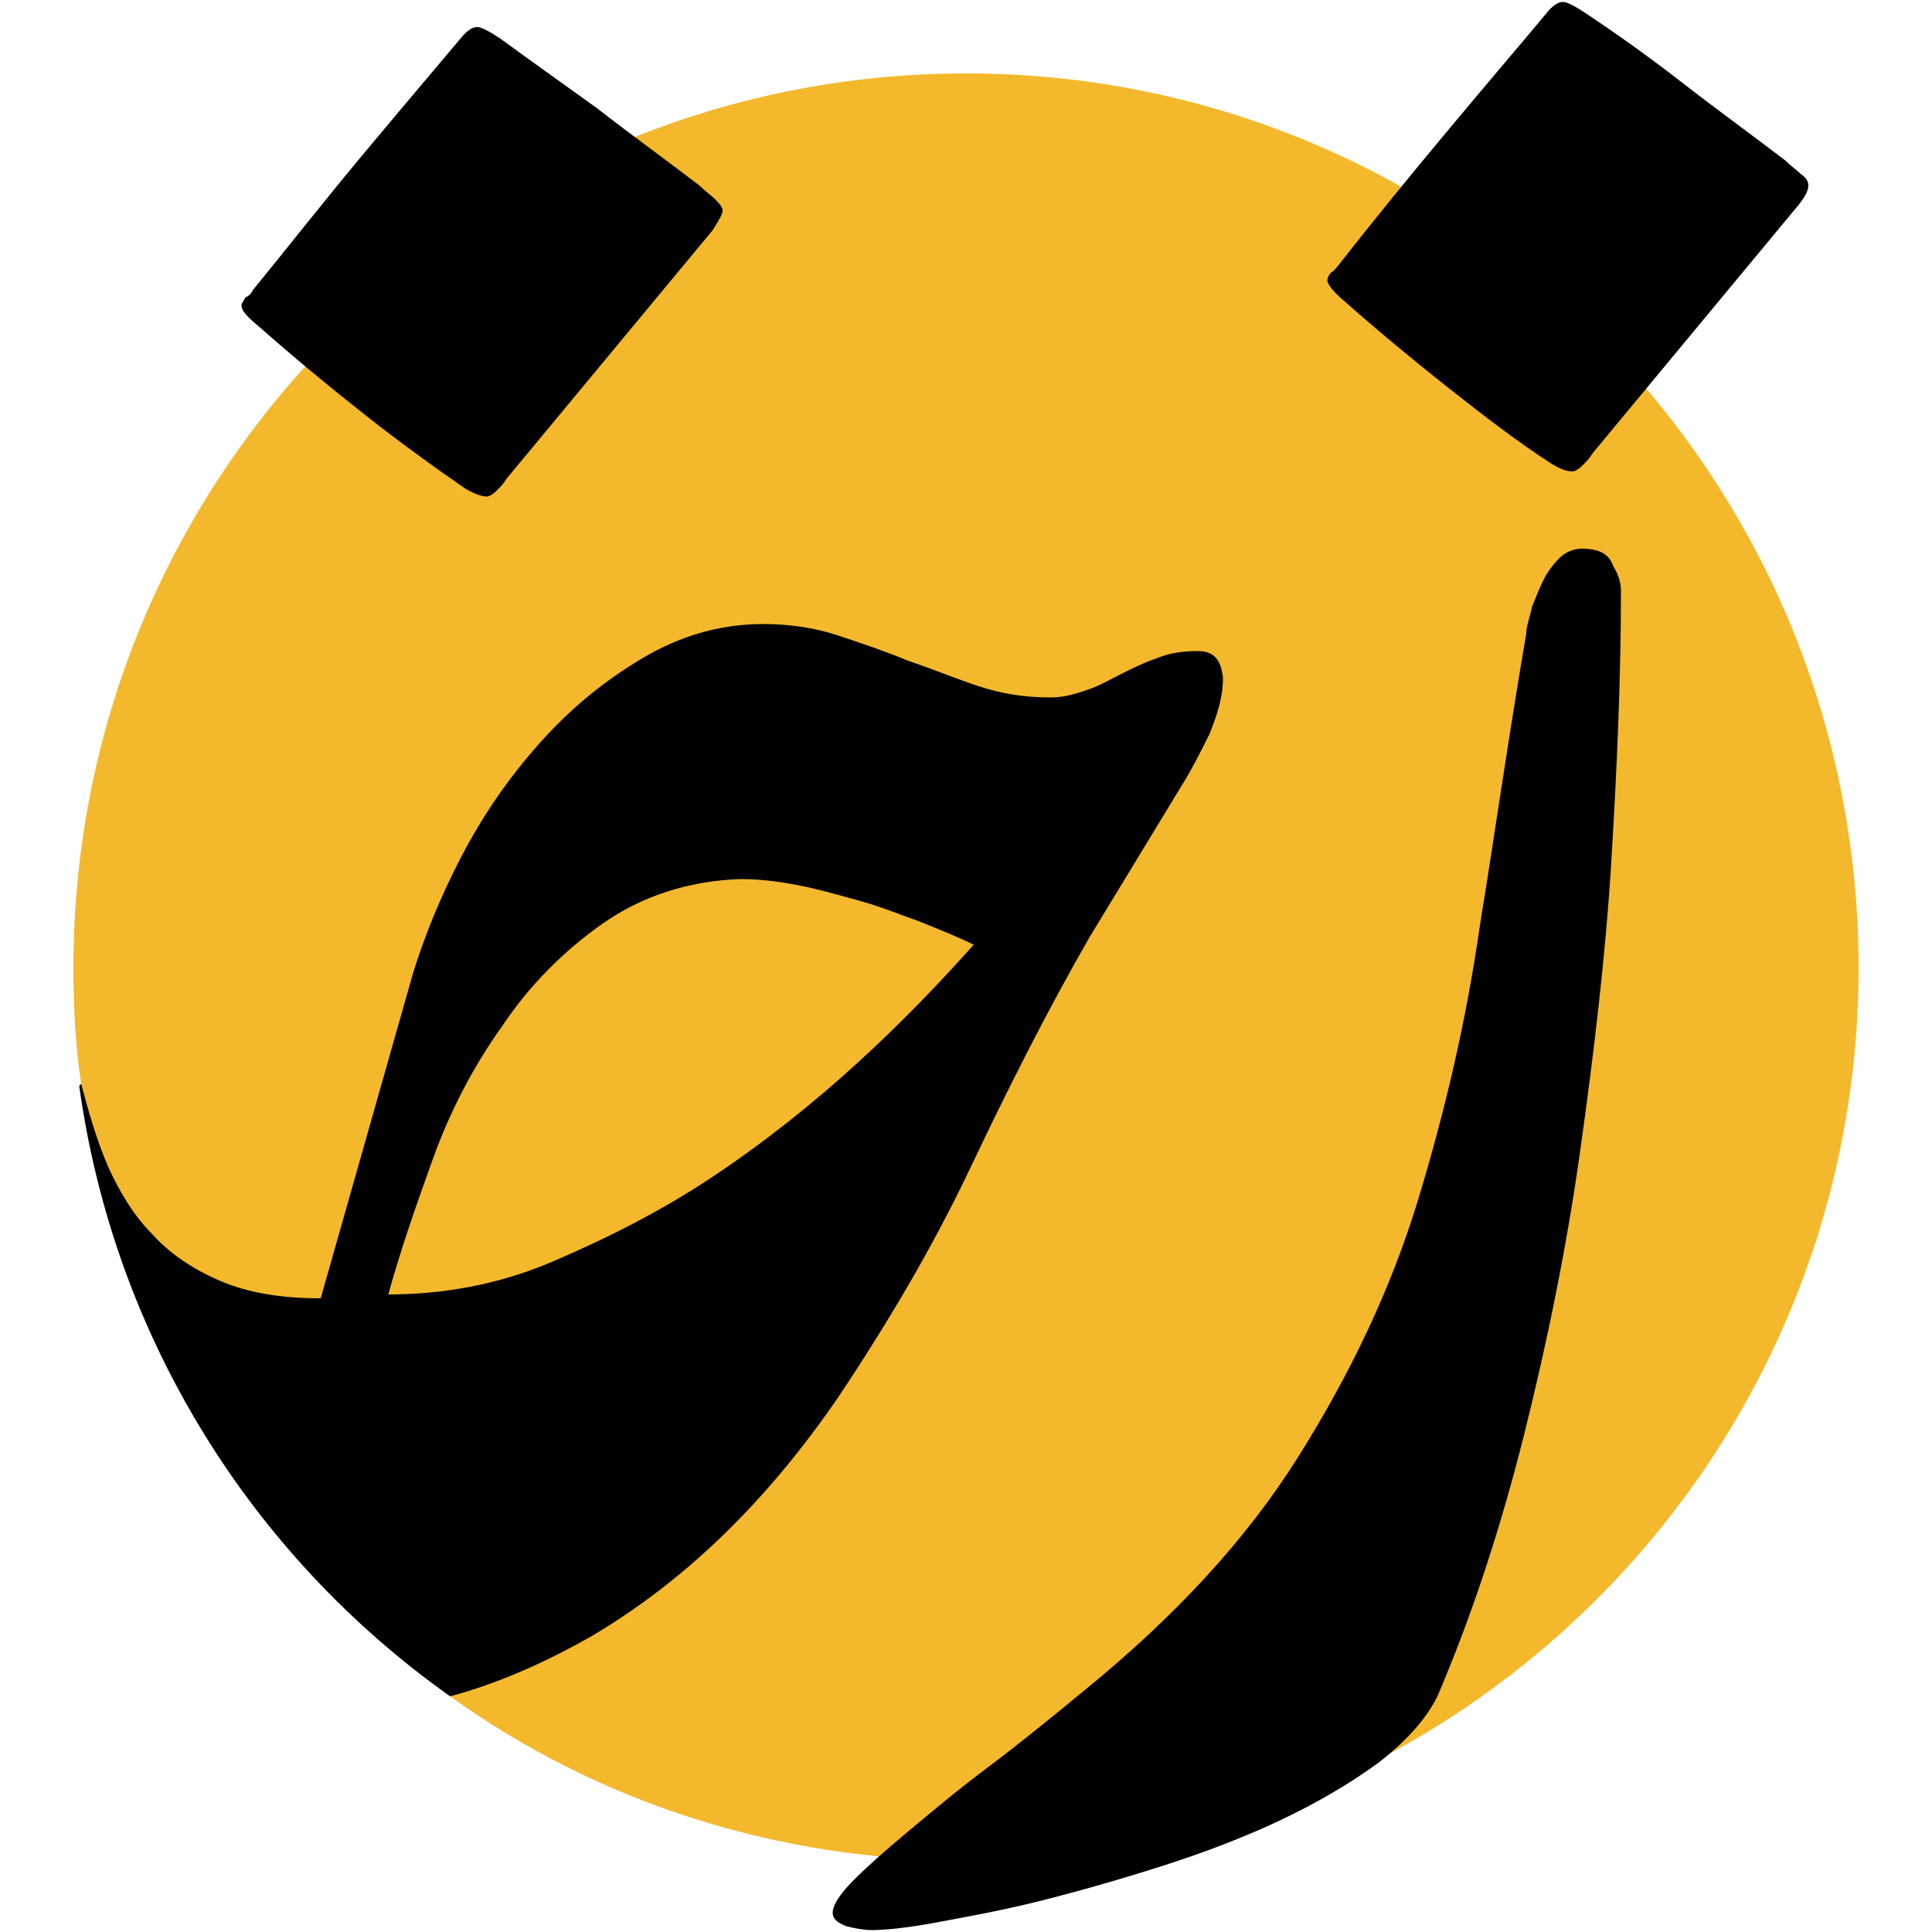 <svg xmlns="http://www.w3.org/2000/svg" xml:space="preserve" viewBox="0 0 100 100"><path fill="#f4b82c" d="M96.2 50.1c0 25.5-20.7 46.2-46.2 46.2-9.9 0-19.2-3.1-26.7-8.5C13 80.5 5.9 69.2 4.2 56.1c-.3-2-.4-4-.4-6C3.8 24.5 24.5 3.8 50 3.8c25.5 0 46.2 20.7 46.2 46.3z"/><path d="M13.1 15c1.8-2.2 3.6-4.5 5.6-6.9 2-2.4 3.7-4.4 5.3-6.3.3-.3.5-.4.7-.4.2 0 .6.2 1.2.6 1.5 1.1 3.2 2.3 5 3.6 1.8 1.4 3.6 2.7 5.3 4 .3.3.6.5.8.7.2.2.4.4.4.6 0 .2-.2.5-.5 1L26.2 24.8c-.1.2-.3.4-.5.6-.2.2-.4.3-.5.3-.2 0-.6-.1-1.1-.4-1.6-1.1-3.4-2.4-5.3-3.9s-3.7-3-5.4-4.5c-.6-.5-.9-.8-.9-1.1 0-.1.1-.2.2-.4.2-.1.3-.2.4-.4zM62 33.7c-.8 0-1.5.1-2.2.4-.6.2-1.2.5-1.8.8-.6.3-1.1.6-1.7.8-.6.2-1.2.4-1.9.4-1.4 0-2.6-.2-3.8-.6-1.2-.4-2.4-.9-3.6-1.3-1.2-.5-2.4-.9-3.6-1.3-1.2-.4-2.5-.6-3.9-.6-2.2 0-4.3.6-6.3 1.8-2 1.2-3.7 2.6-5.3 4.4-1.6 1.8-2.9 3.7-4 5.8-1.1 2.1-1.9 4.1-2.5 6l-4.8 16.9c-2.1 0-3.8-.3-5.2-.9-1.4-.6-2.6-1.4-3.5-2.4-1-1-1.7-2.2-2.3-3.5-.6-1.4-1-2.8-1.4-4.3l-.1.1c1.8 13 8.9 24.3 19.2 31.6 2.6-.7 5-1.8 7.3-3.1 4.9-2.9 9.1-7 12.8-12.4 2.6-3.9 4.9-7.8 6.8-11.8 1.9-4 3.9-8 6.2-12l4.8-7.9c.5-.8.9-1.6 1.4-2.6.4-1 .7-1.9.7-2.9-.1-1-.5-1.4-1.3-1.4zM44.4 55c-2.3 2.1-4.8 4.1-7.5 5.9-2.7 1.8-5.5 3.2-8.3 4.4S22.9 67 20.1 67c.6-2.2 1.4-4.5 2.3-7 .9-2.5 2.1-4.8 3.6-6.9 1.4-2.1 3.2-3.9 5.2-5.3s4.4-2.2 7.1-2.3c.9 0 1.9.1 2.9.3 1.1.2 2.1.5 3.2.8 1.1.3 2.1.7 3.2 1.1 1 .4 2 .8 2.8 1.2-1.7 1.9-3.7 4-6 6.1zm37.5-26.6c-.5 0-.9.2-1.2.5-.3.3-.6.7-.8 1.1-.2.4-.4.9-.6 1.4-.1.5-.3 1-.3 1.4-.9 5.2-1.6 10.2-2.4 15.1-.7 4.9-1.8 9.6-3.2 14.2-1.4 4.6-3.5 9-6.2 13.3-2.7 4.3-6.4 8.3-11.2 12.2-1.7 1.4-3.3 2.7-4.9 3.9-1.6 1.2-2.9 2.3-4.1 3.3-1.2 1-2.1 1.8-2.8 2.5-.7.7-1.1 1.3-1.1 1.7 0 .3.2.5.7.7.4.1.9.2 1.3.2.7 0 1.8-.1 3.4-.4 1.6-.3 3.3-.6 5.3-1.1 2-.5 4.1-1.1 6.3-1.8s4.3-1.5 6.2-2.4c1.9-.9 3.6-1.9 5.1-3 1.4-1.1 2.4-2.2 3-3.4 1.8-4.2 3.3-8.8 4.5-13.6 1.2-4.8 2.2-9.7 2.9-14.7.7-5 1.3-10 1.6-14.9.3-4.9.5-9.6.5-14 0-.4-.1-.8-.4-1.3-.2-.6-.7-.9-1.6-.9zM93.2 9c-.2-.2-.5-.4-.8-.7-1.7-1.3-3.5-2.6-5.3-4-1.8-1.4-3.5-2.6-5-3.6-.6-.4-1-.6-1.2-.6-.2 0-.4.1-.7.4-1.5 1.8-3.3 3.9-5.3 6.3s-3.8 4.6-5.6 6.9c-.1.1-.2.3-.4.4-.1.1-.2.3-.2.4 0 .2.3.6.9 1.1 1.7 1.5 3.5 3 5.4 4.5 1.9 1.5 3.6 2.8 5.3 3.9.5.3.8.4 1.1.4.1 0 .3-.1.5-.3.2-.2.4-.4.5-.6l10.7-12.9c.4-.5.5-.8.5-1 0-.2-.1-.4-.4-.6z" class="st1"/></svg>